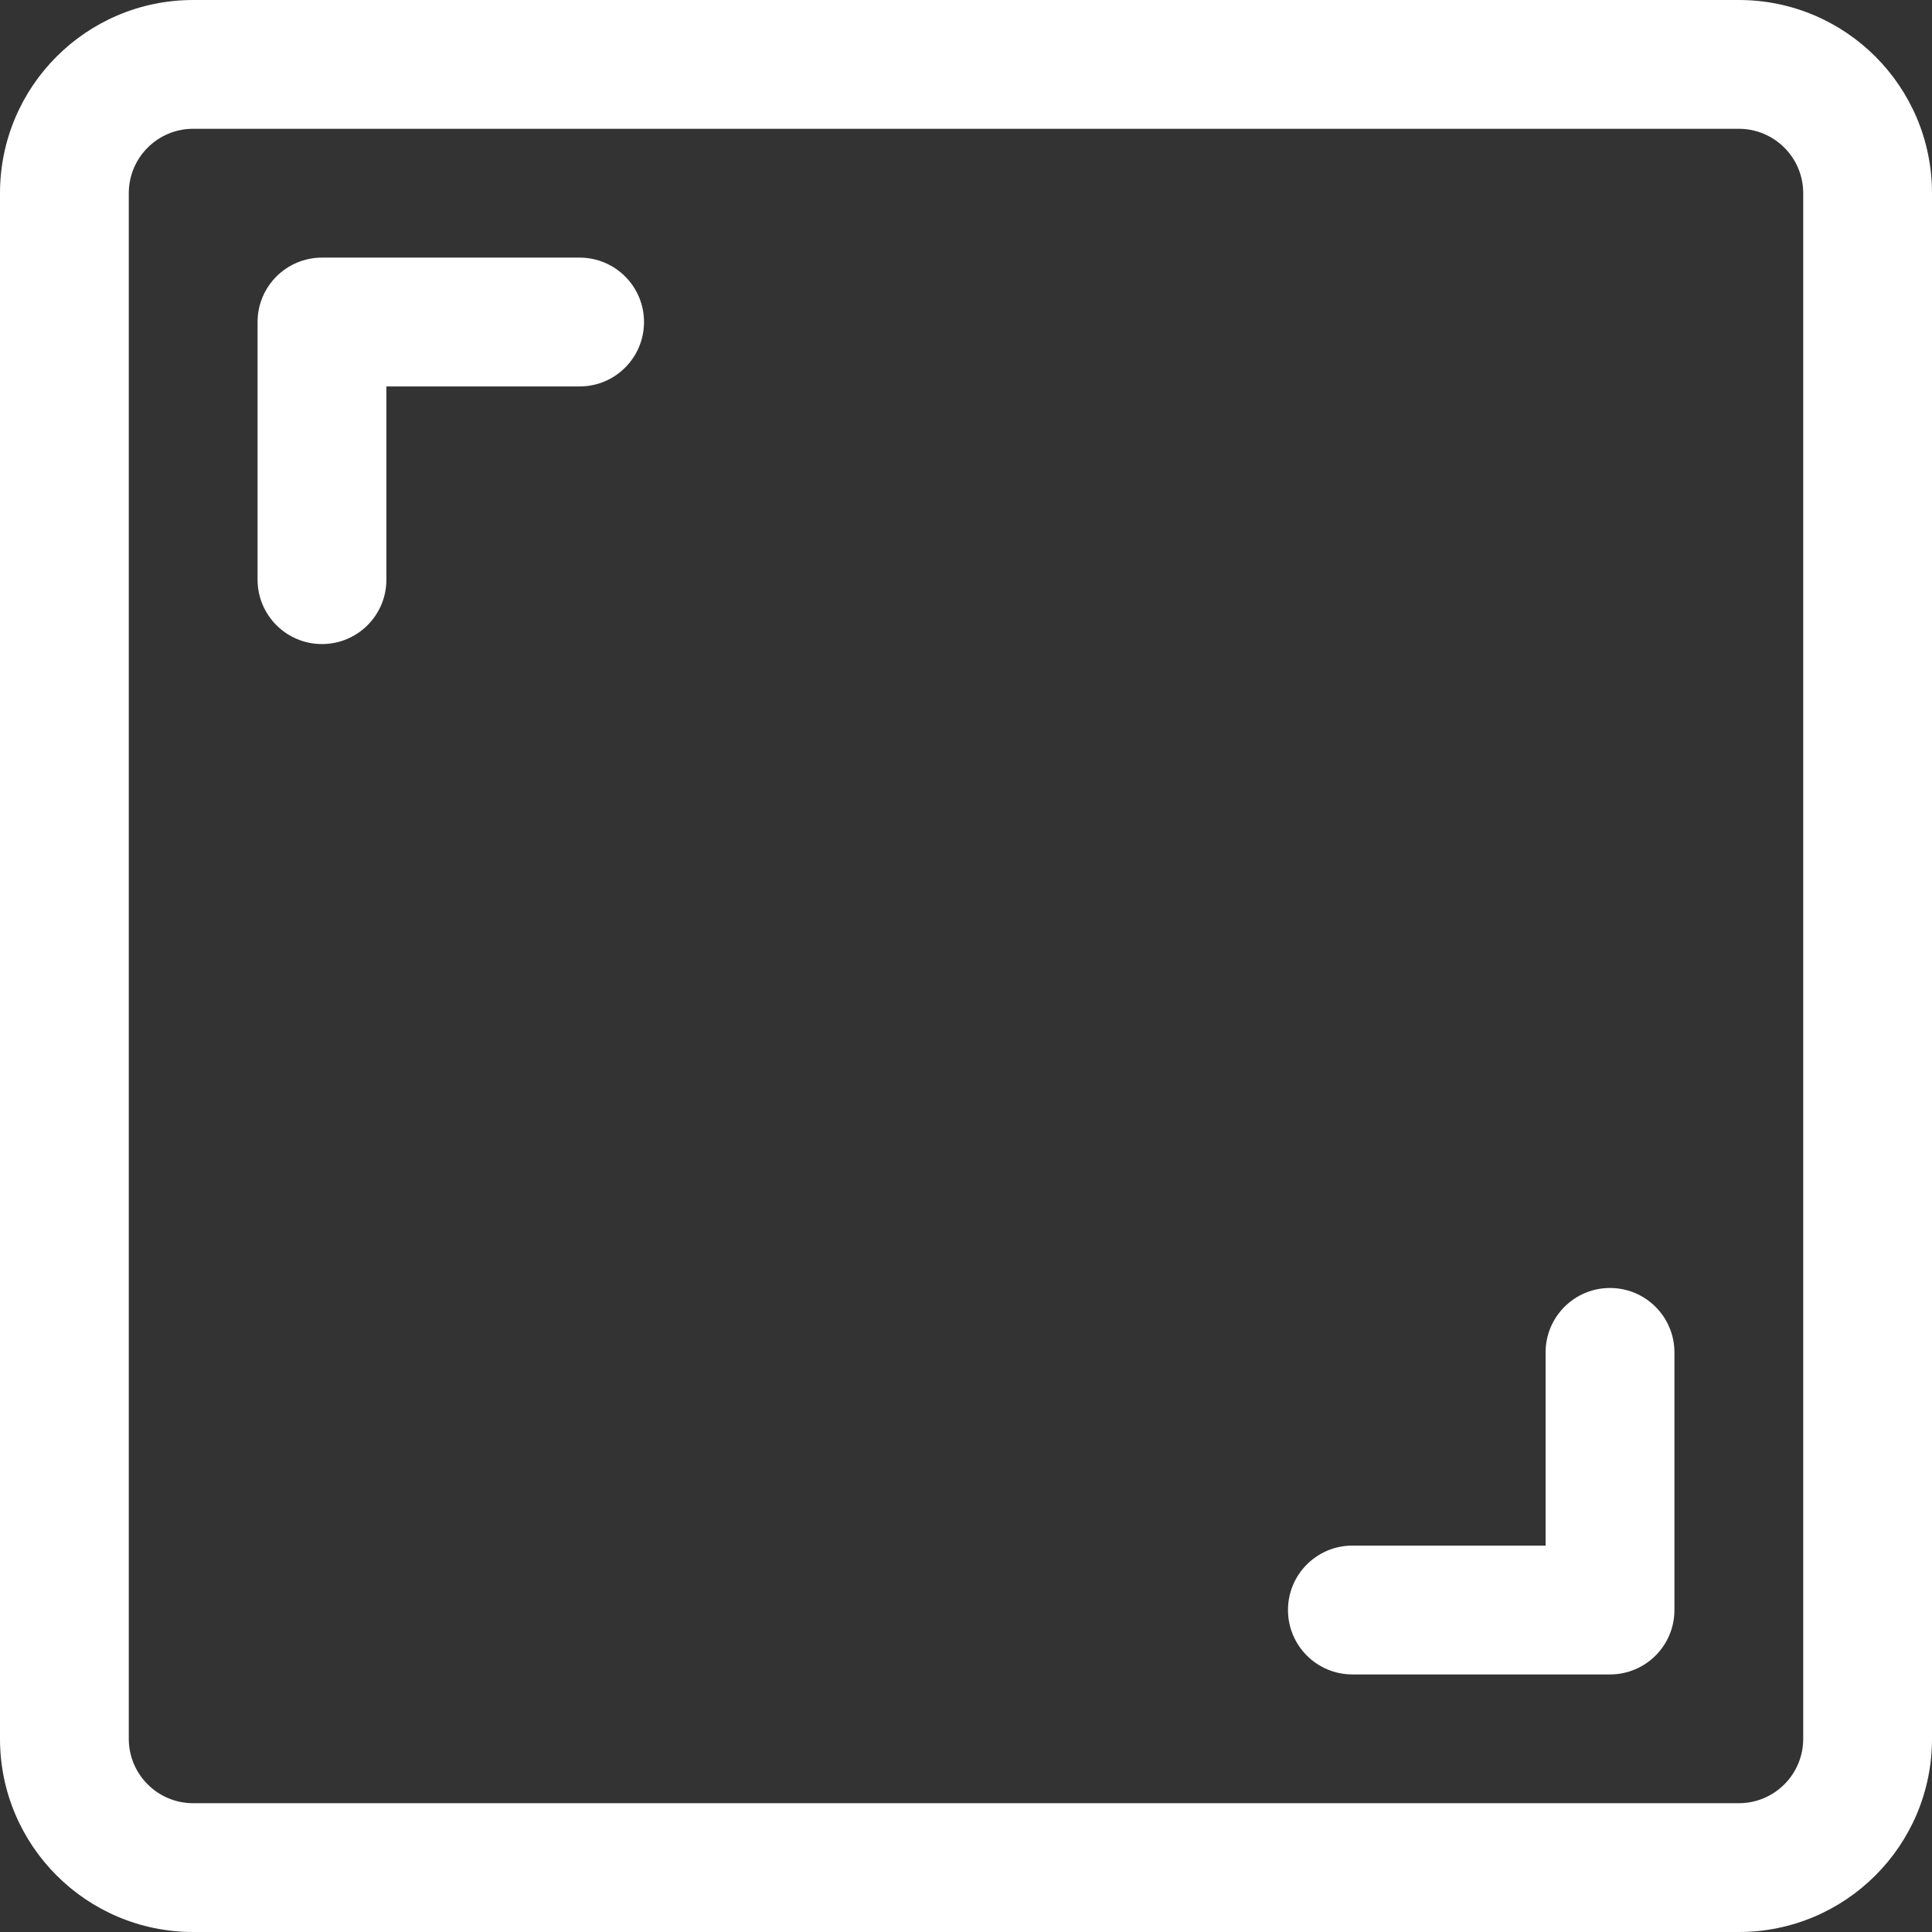 <?xml version="1.0" encoding="UTF-8"?>
<svg id="Layer_1" data-name="Layer 1" xmlns="http://www.w3.org/2000/svg" viewBox="0 0 512 512">
  <rect x="0" y="0" width="512" height="512" fill="#333333" stroke="none"/>
  <defs>
    <style>
      .cls-1 {
        fill: #fff;
        stroke-width: 0px;
      }
    </style>
  </defs>
  <path class="cls-1" d="m460.8,0H51.2C22.92,0,0,22.92,0,51.2v409.6c0,28.28,22.92,51.2,51.2,51.2h409.6c28.28,0,51.2-22.92,51.2-51.2V51.2c0-28.28-22.92-51.2-51.2-51.2Zm17.07,460.8c0,9.43-7.64,17.07-17.07,17.07H51.2c-9.43,0-17.07-7.64-17.07-17.07V51.2c0-9.43,7.64-17.07,17.07-17.07h409.6c9.43,0,17.07,7.64,17.07,17.07v409.6Z"/>
  <path class="cls-1" d="m153.6,68.27h-68.27c-9.43,0-17.07,7.64-17.07,17.07v68.27c0,9.43,7.64,17.07,17.07,17.07s17.07-7.64,17.07-17.07v-51.2h51.2c9.43,0,17.07-7.64,17.07-17.07s-7.64-17.07-17.07-17.07Z"/>
  <path class="cls-1" d="m426.67,341.33c-9.43,0-17.07,7.64-17.07,17.07v51.2h-51.2c-9.43,0-17.07,7.64-17.07,17.07s7.64,17.07,17.07,17.07h68.27c9.43,0,17.07-7.64,17.07-17.07v-68.27c0-9.43-7.64-17.07-17.07-17.07Z"/>
</svg>